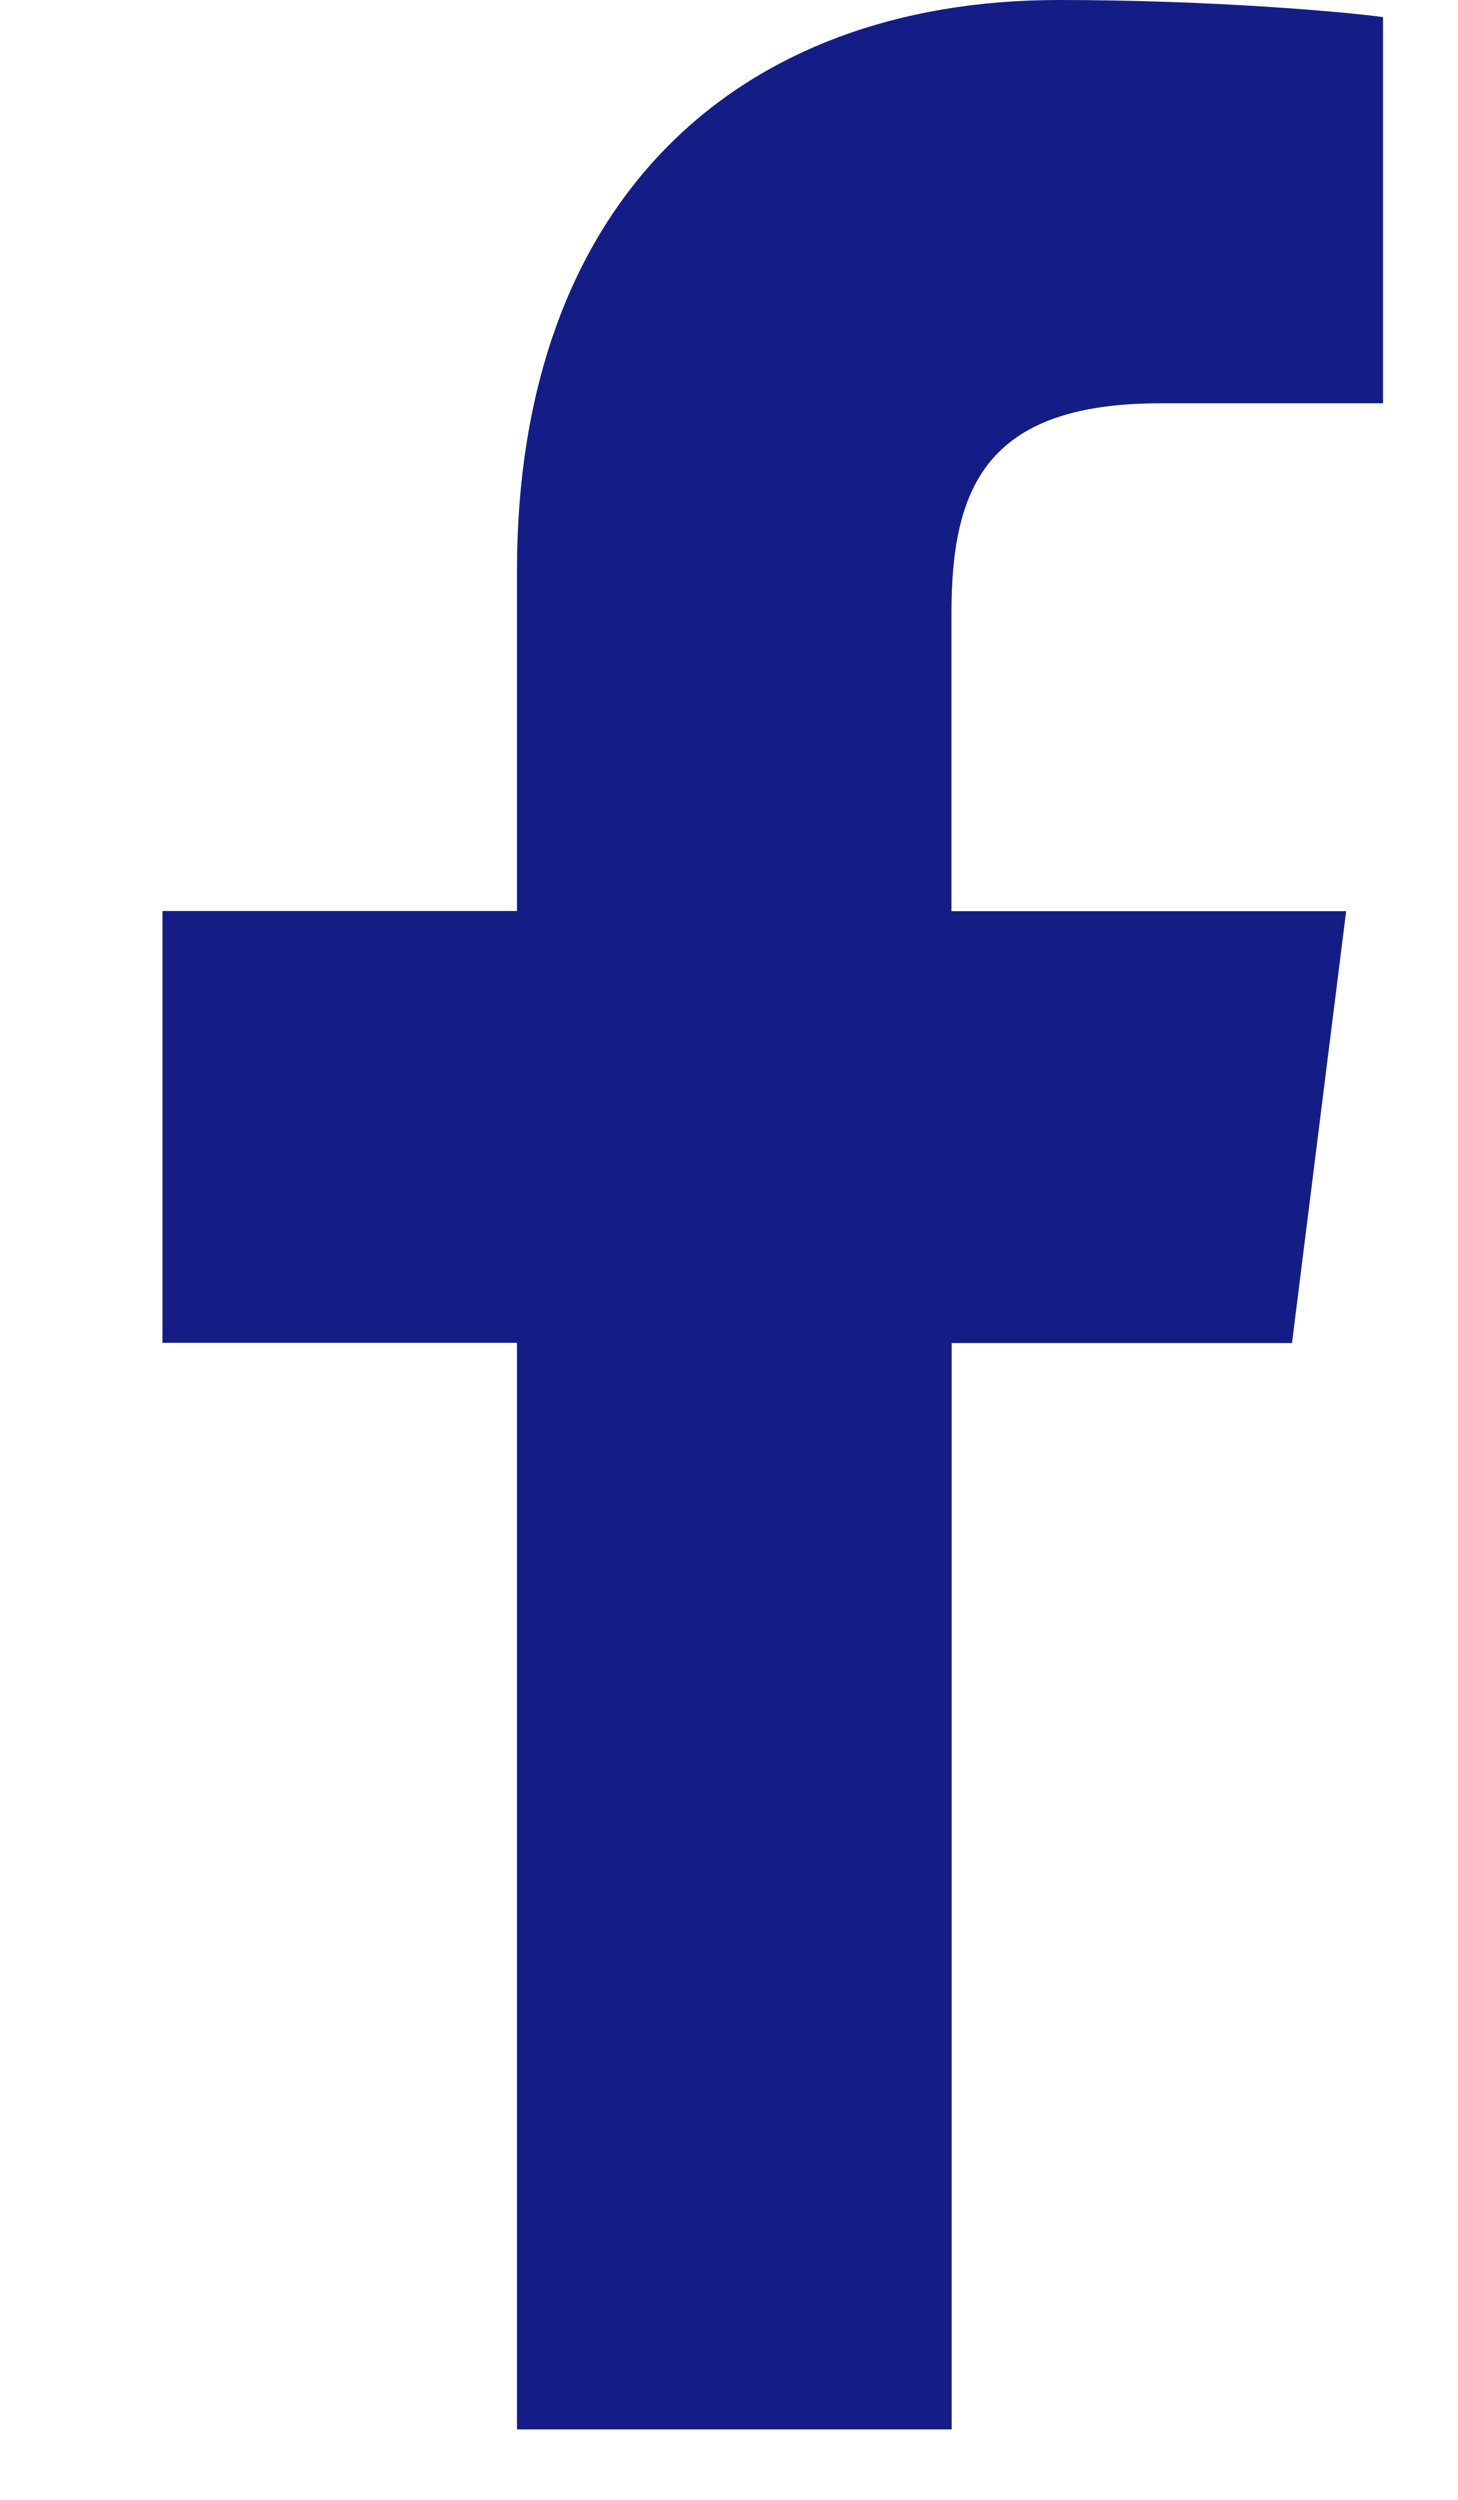 <svg xmlns="http://www.w3.org/2000/svg" width="7" height="12" viewBox="0 0 7 12">
    <g fill="none" fill-rule="evenodd">
        <g fill="#141d85" fill-rule="nonzero">
            <g>
                <g>
                    <path d="M4.82 1.936h1.07V.082C5.706.057 5.071 0 4.332 0c-1.543 0-2.6.966-2.6 2.74v1.633H.03v2.073h1.702v5.216h2.087V6.447h1.634l.26-2.073H3.818V2.946c0-.6.162-1.01 1.001-1.01z" transform="translate(-98 -5) translate(33.5 5) translate(65.25)"/>
                </g>
            </g>
        </g>
    </g>
</svg>
